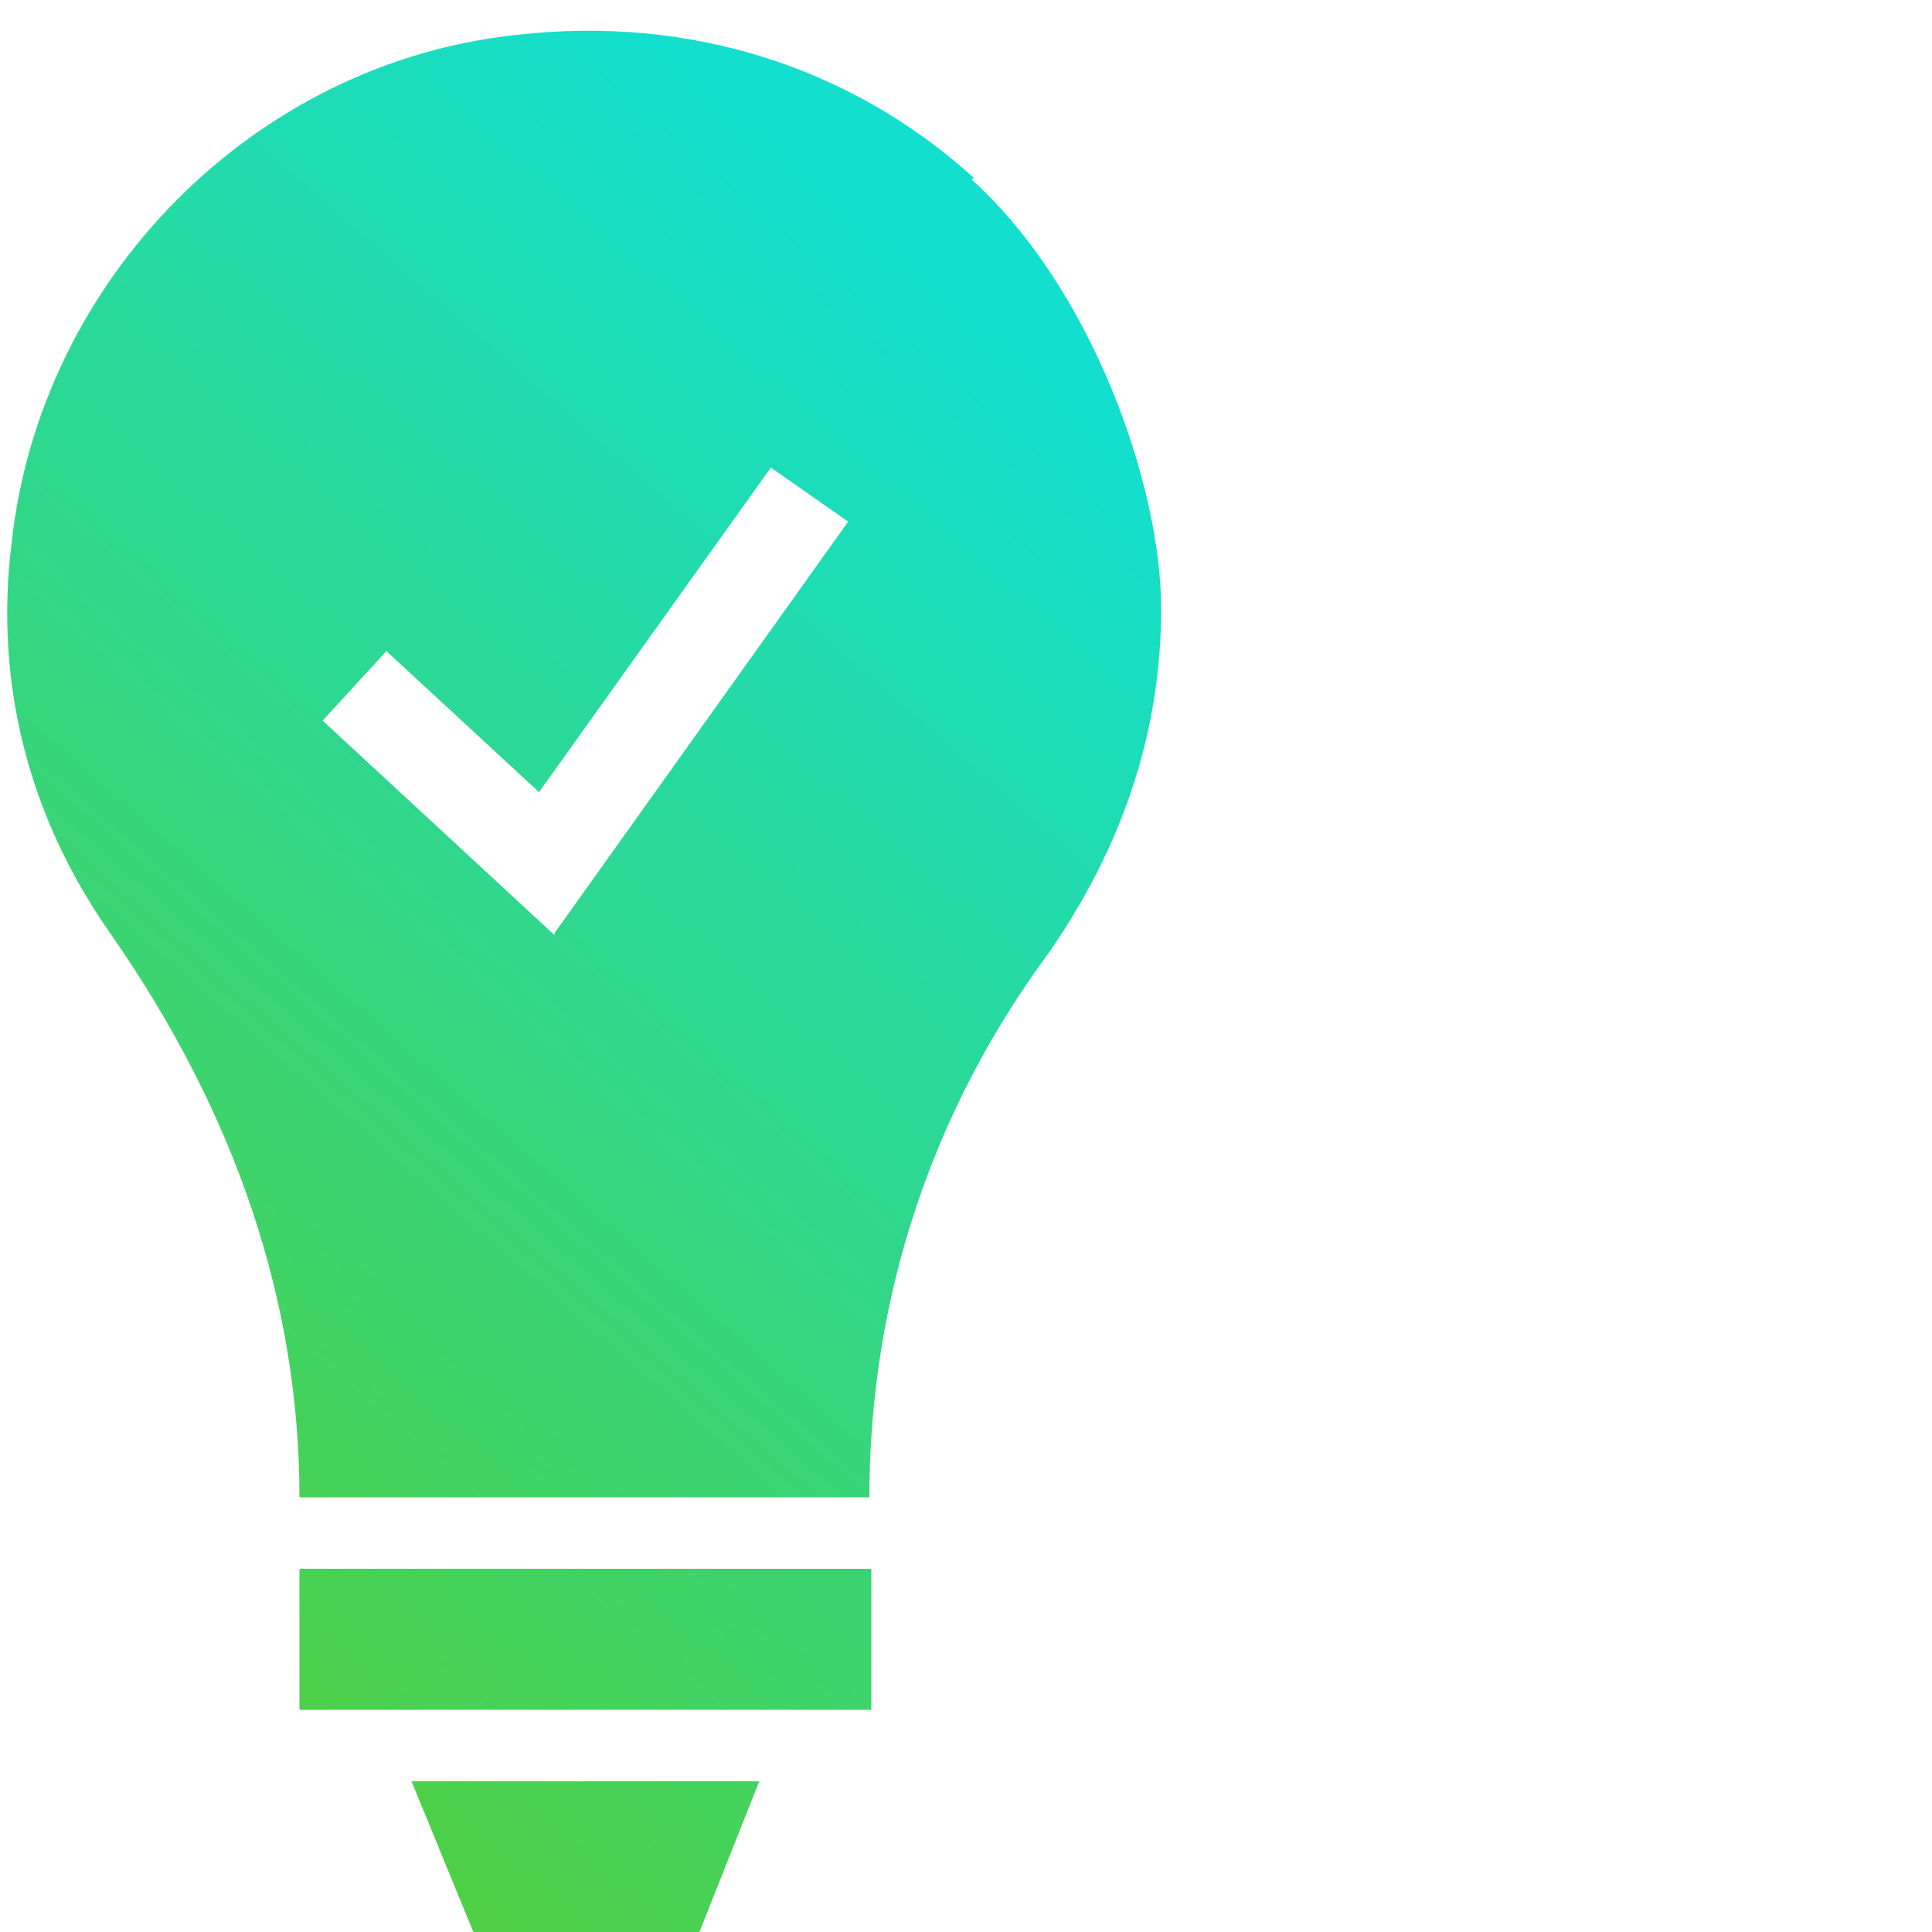 <?xml version="1.0" encoding="UTF-8"?>
<svg id="Layer_1" data-name="Layer 1" xmlns="http://www.w3.org/2000/svg" version="1.1" xmlns:xlink="http://www.w3.org/1999/xlink" viewBox="0 0 100 100">
  <defs>
    <style>
      .cls-1 {
        fill: url(#linear-gradient);
      }

      .cls-1, .cls-2, .cls-3 {
        stroke-width: 0px;
      }

      .cls-2 {
        fill: url(#linear-gradient-2);
      }

      .cls-3 {
        fill: url(#linear-gradient-3);
      }
    </style>
    <linearGradient id="linear-gradient" x1="10" y1="-6.2" x2="73" y2="66.2" gradientTransform="translate(0 102) scale(1 -1)" gradientUnits="userSpaceOnUse">
      <stop offset="0" stop-color="#5acc29"/>
      <stop offset="1" stop-color="#13dfce"/>
    </linearGradient>
    <linearGradient id="linear-gradient-2" x1="14.7" y1="-10.2" x2="77.7" y2="62.1" gradientTransform="translate(0 102) scale(1 -1)" gradientUnits="userSpaceOnUse">
      <stop offset="0" stop-color="#5acc29"/>
      <stop offset="1" stop-color="#13dfce"/>
    </linearGradient>
    <linearGradient id="linear-gradient-3" x1="-12.1" y1="13.1" x2="50.8" y2="85.4" gradientTransform="translate(0 102) scale(1 -1)" gradientUnits="userSpaceOnUse">
      <stop offset="0" stop-color="#5acc29"/>
      <stop offset="1" stop-color="#13dfce"/>
    </linearGradient>
  </defs>
  <polygon class="cls-1" points="15.5 88.5 18.7 88.5 42 88.5 45.1 88.5 45.1 81.2 15.5 81.2 15.5 88.5"/>
  <polygon class="cls-2" points="24.5 100 36.2 100 39.3 92.2 21.3 92.2 24.5 100"/>
  <path class="cls-3" d="M50.4,9.2C44,3.4,35.6.8,26.8,1.8,13.2,3.2,2.1,14.4.6,28.1c-.9,7.3.9,14.2,5.1,20.2,6.5,9.3,9.8,19.1,9.8,29.2h29.5c0-10.4,3.3-20.1,9.3-28.2,3.8-5.5,5.8-11.4,5.8-17.8s-3.6-16.6-9.8-22.2ZM28.7,48.4l-12-11.1,3.3-3.6,7.9,7.3,12-16.8,4,2.8-15.2,21.3Z"/>
</svg>